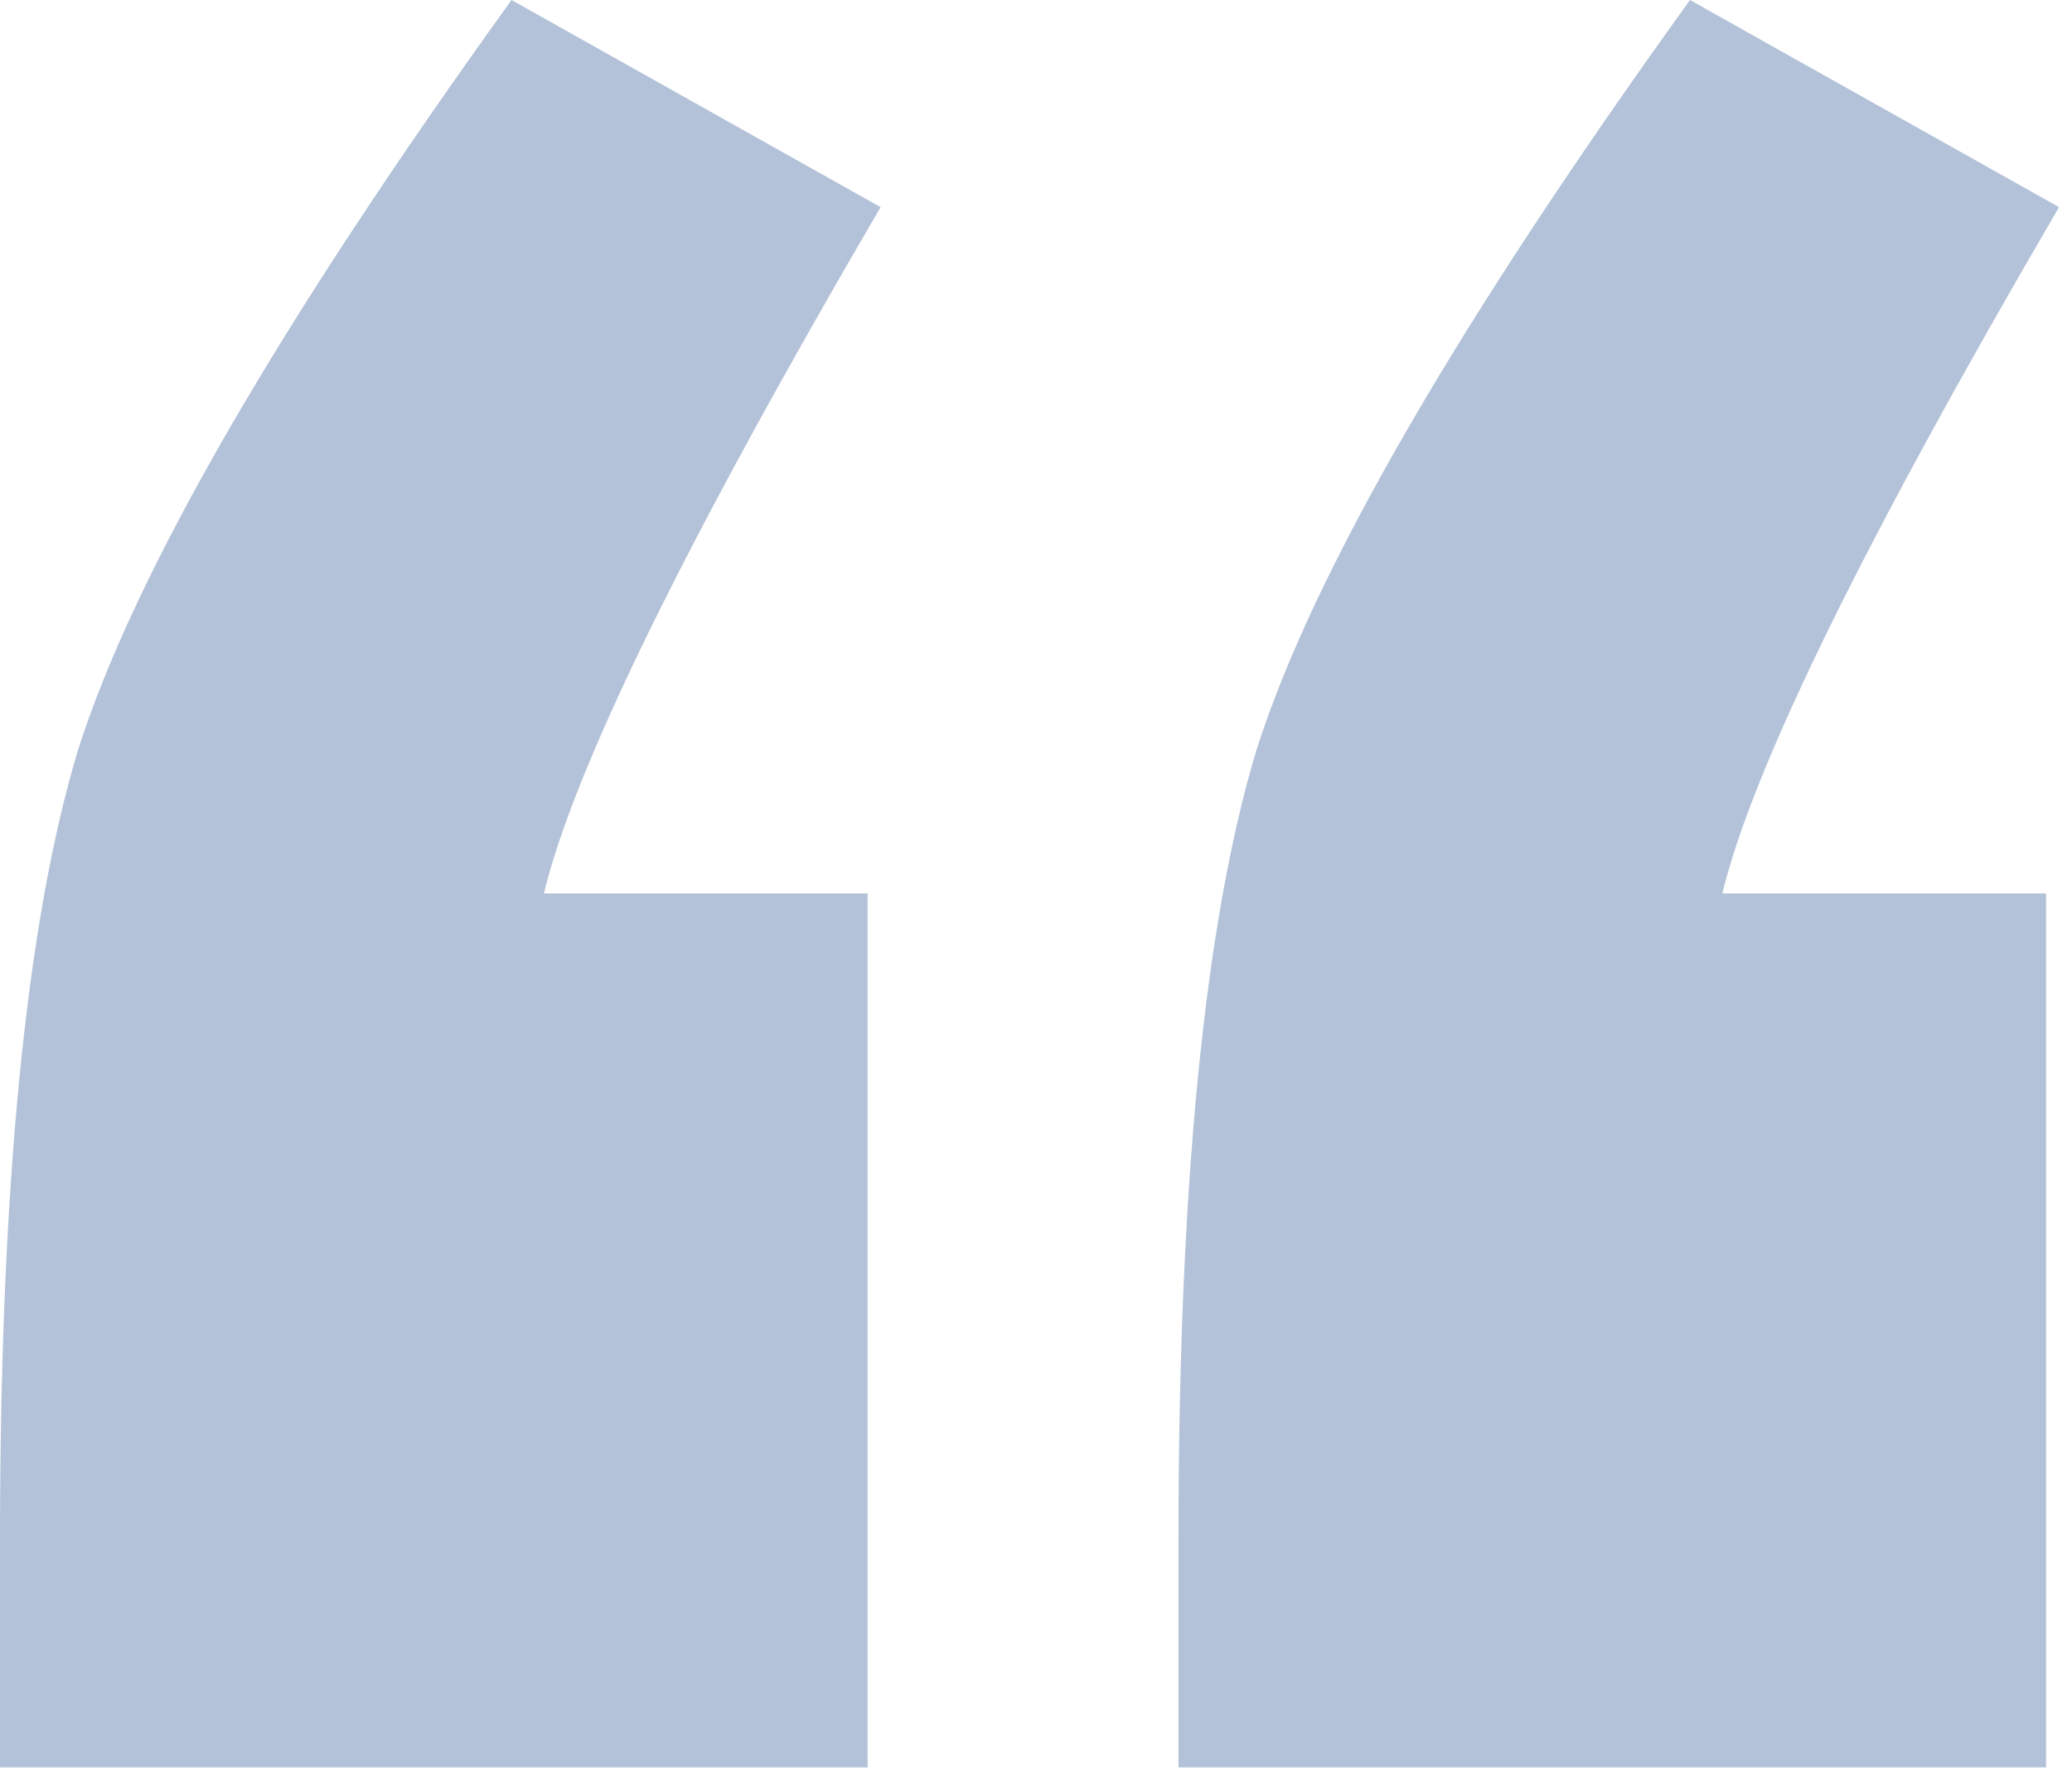 <svg width="64" height="55" viewBox="0 0 64 55" fill="none" xmlns="http://www.w3.org/2000/svg">
<path opacity="0.3" d="M26.8 27.6V54.6H5.66244e-07V47.6C5.66244e-07 36.667 0.8 28.533 2.4 23.2C4.133 17.733 8.6 10 15.8 -1.00136e-05L27.2 6.4C21.2 16.667 17.733 23.733 16.8 27.6H26.8ZM63.2 27.6V54.6H36.4V47.6C36.4 36.667 37.2 28.533 38.8 23.2C40.533 17.733 45 10 52.2 -1.00136e-05L63.6 6.4C57.6 16.667 54.133 23.733 53.2 27.6H63.2Z" fill="#01327B"/>
</svg>
